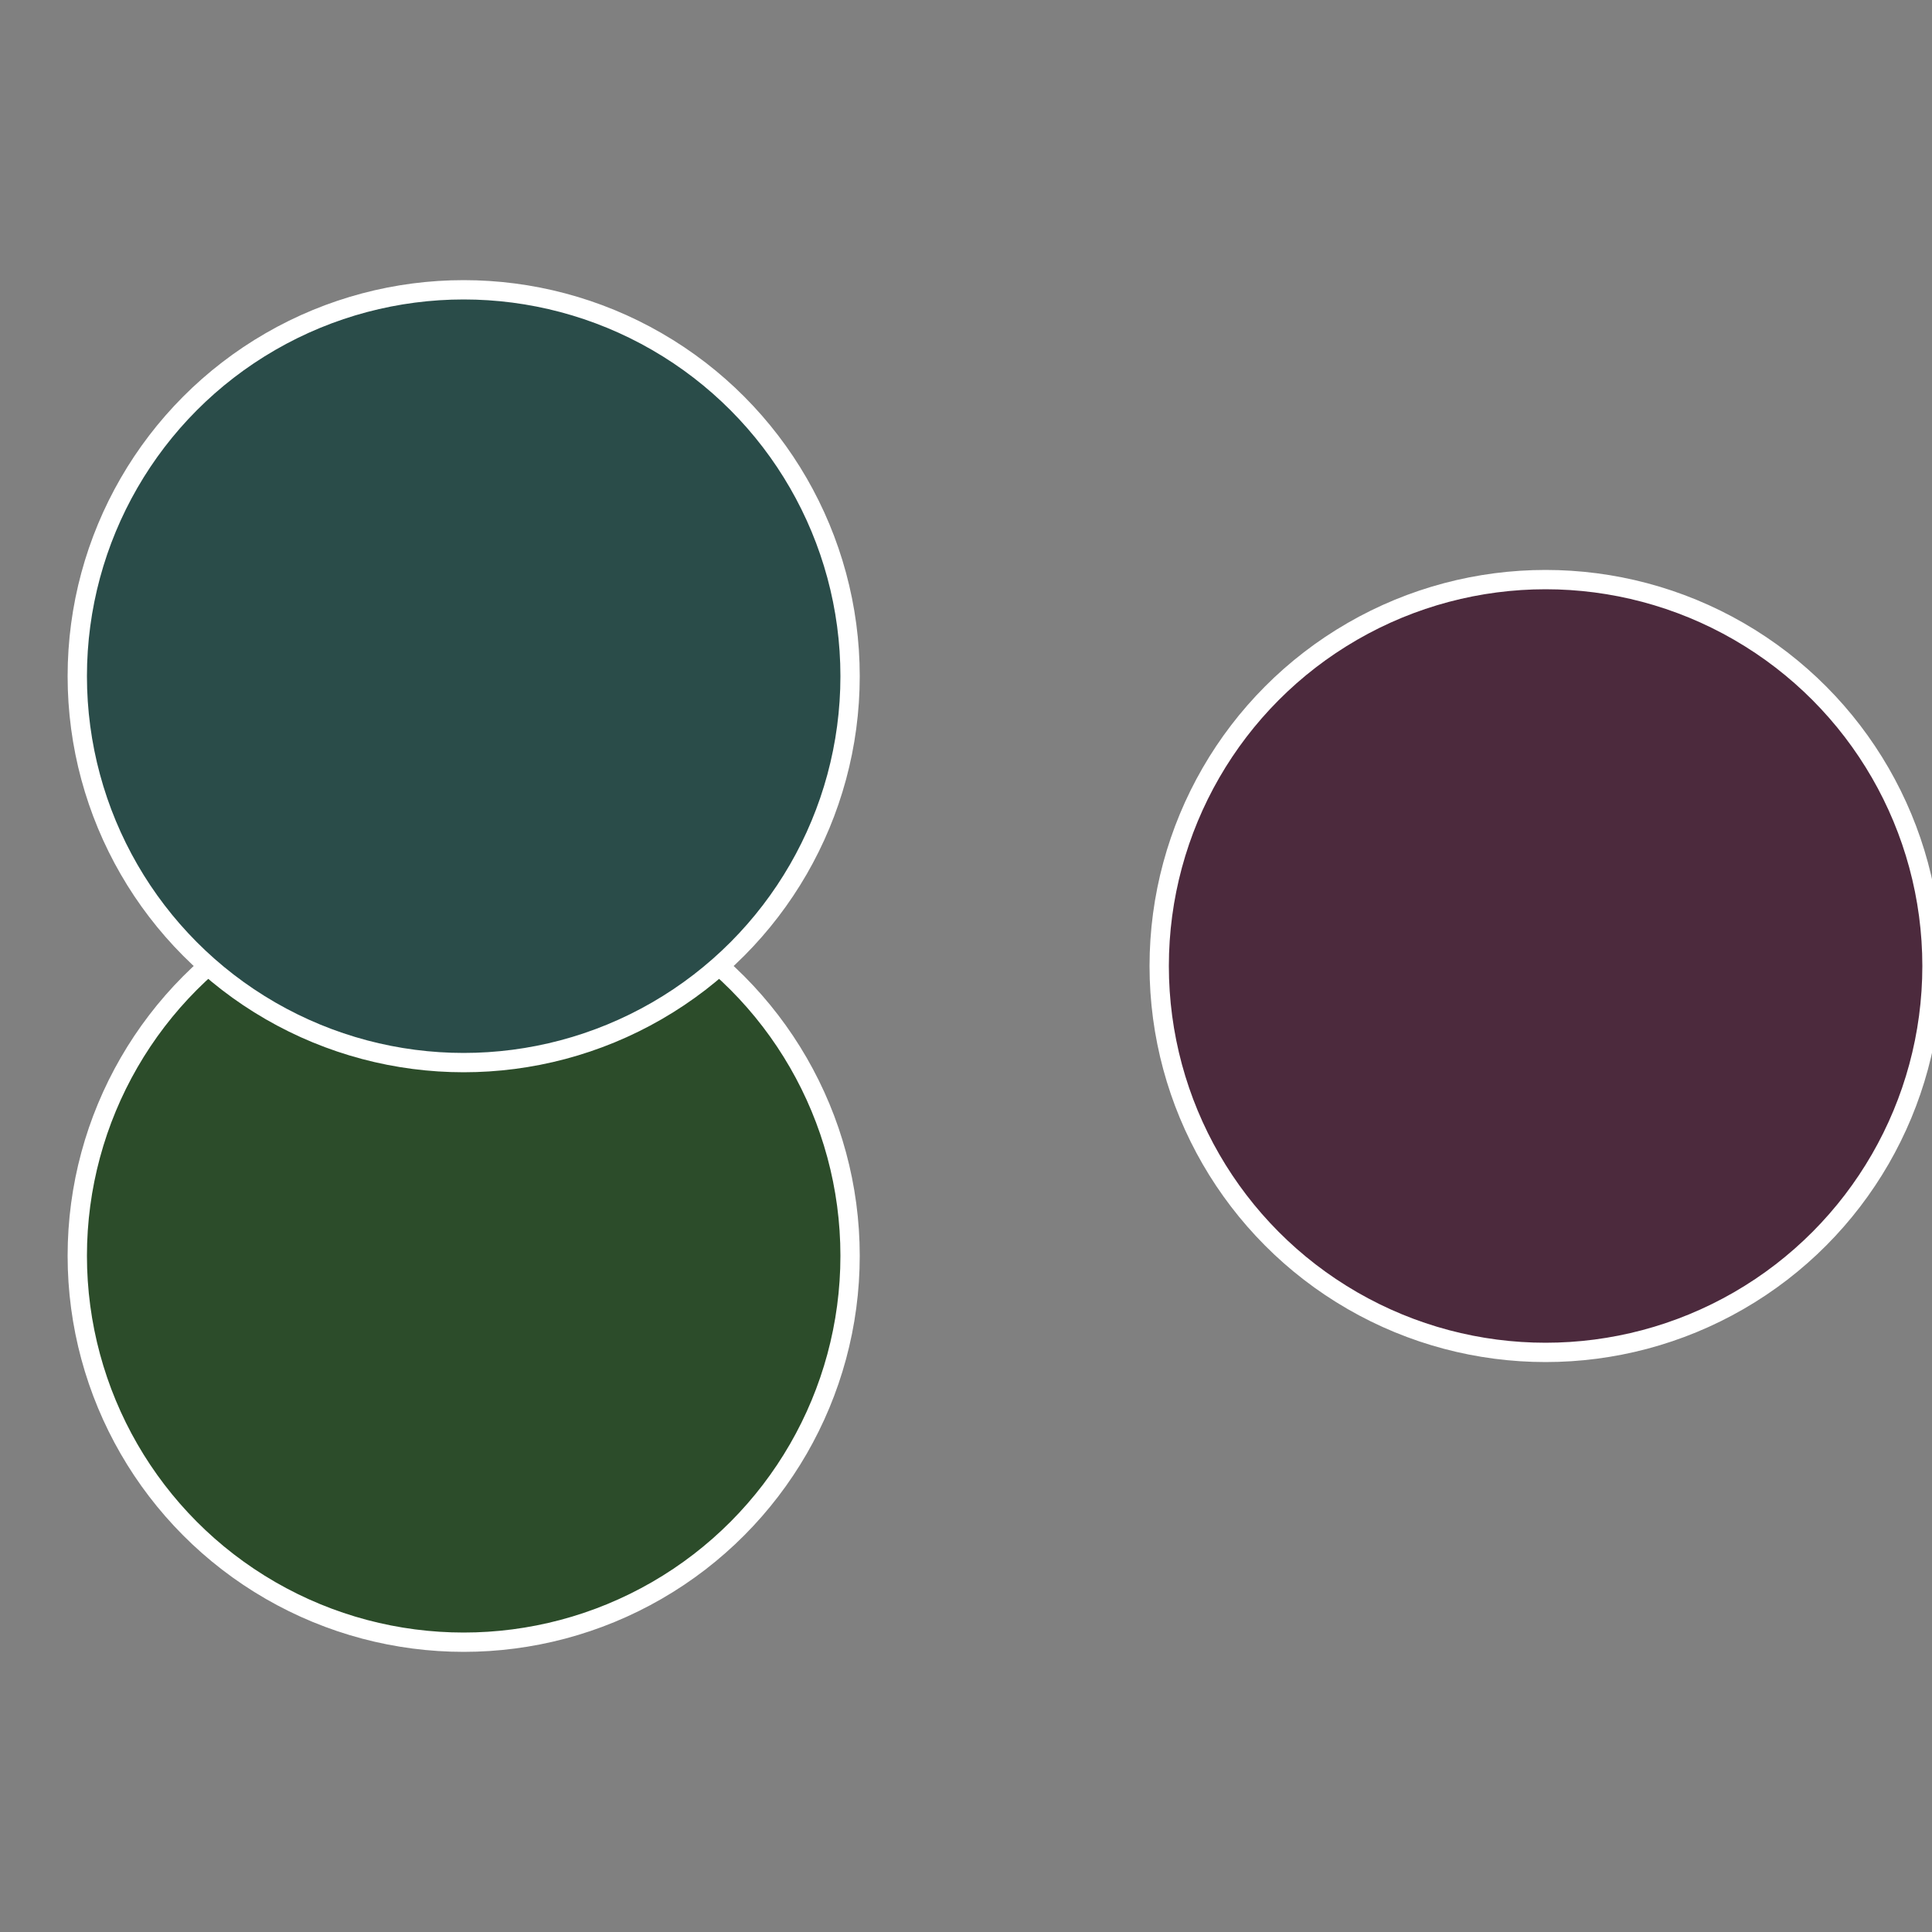 <?xml version="1.0" standalone="no"?>
<svg width="500" height="500" viewBox="-1 -1 2 2" xmlns="http://www.w3.org/2000/svg">
 
                <rect x="-1" y="-1" width="2" height="2" fill="#808080" stroke="none"/>
 
                <circle cx="0.6" cy="0" r="0.4" fill="#4c2a3d" stroke="#fff" stroke-width="1%" />
             
                <circle cx="-0.52" cy="0.3" r="0.4" fill="#2c4c2a" stroke="#fff" stroke-width="1%" />
             
                <circle cx="-0.52" cy="-0.3" r="0.4" fill="#2a4c49" stroke="#fff" stroke-width="1%" />
            </svg>
